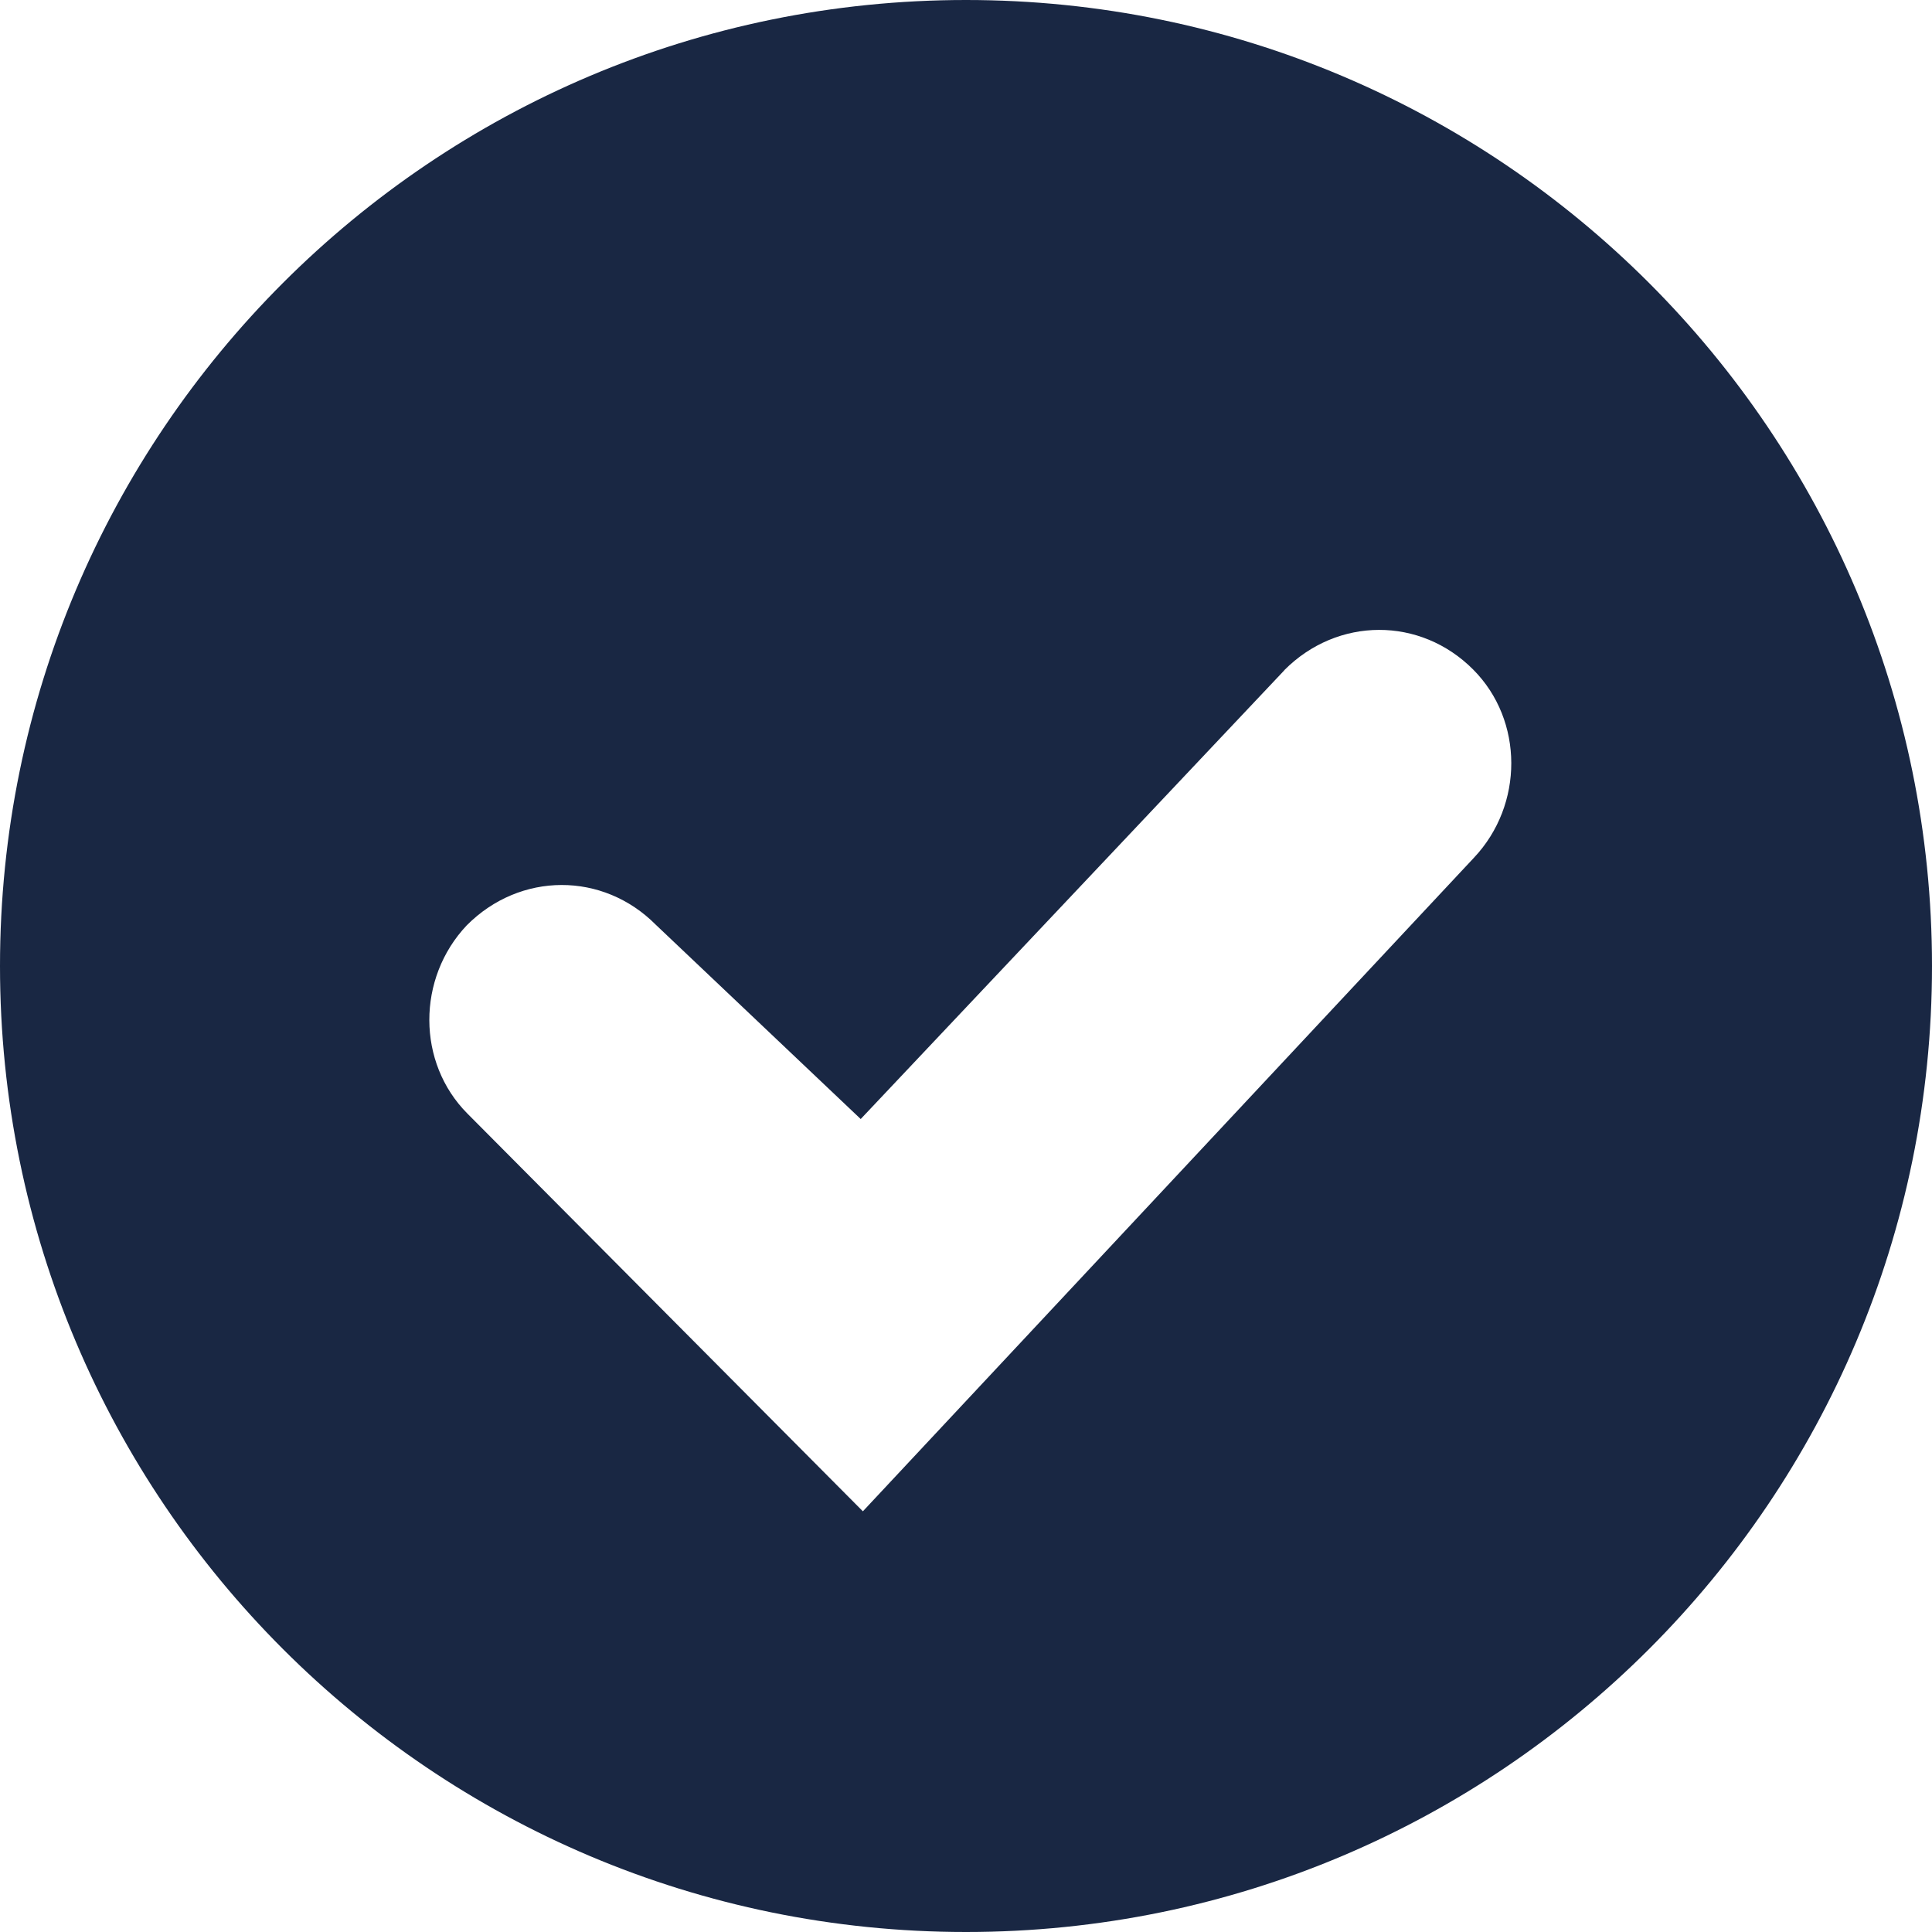 <svg height="24" viewBox="0 0 24 24" width="24" xmlns="http://www.w3.org/2000/svg"><path d="m12 0c6.627 0 12 5.373 12 12 0 6.627-5.373 12-12 12-6.627 0-12-5.373-12-12 0-6.627 5.373-12 12-12zm3.954 8.327-5.262 5.574-2.546-2.414c-.655-.659-1.685-.659-2.348.008-.621.657-.621 1.706.008 2.338l4.913 4.941.317-.339 7.273-7.779c.621-.657.621-1.706-.008-2.338-.655-.659-1.685-.659-2.348.008z" fill="#192743"/></svg>